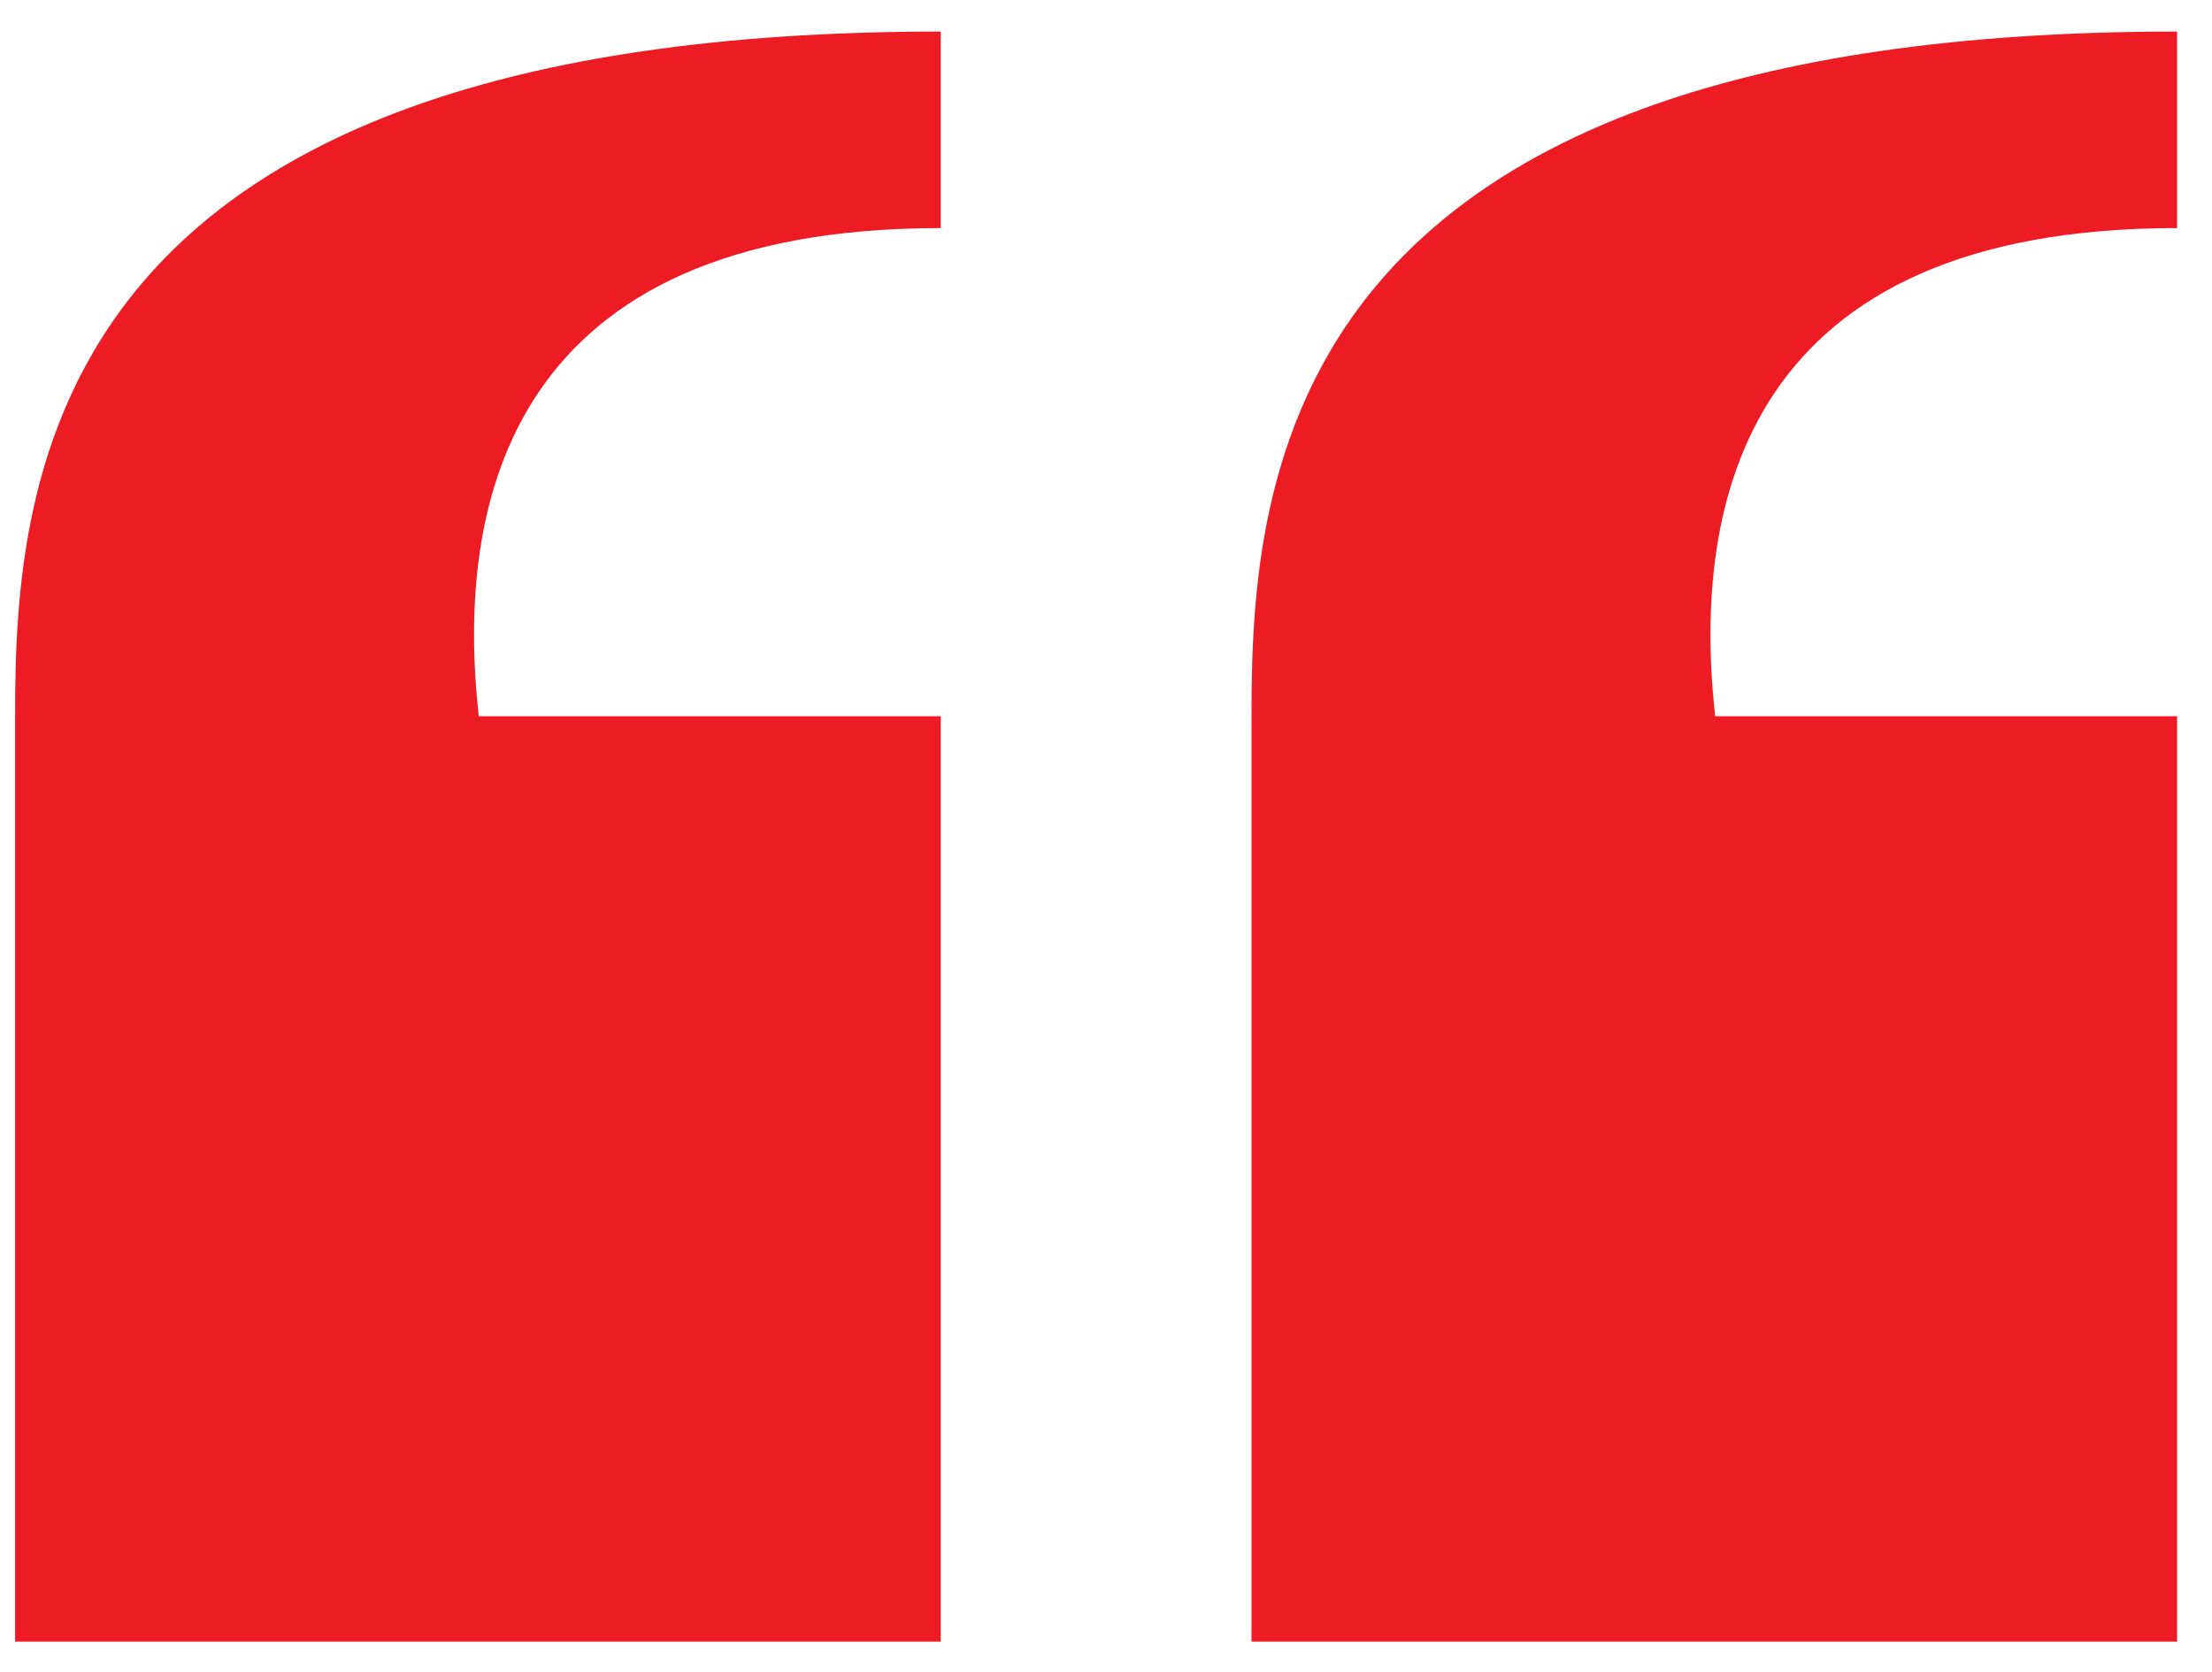 <svg width="41" height="31" viewBox="0 0 41 31" fill="none" xmlns="http://www.w3.org/2000/svg">
<path d="M40.353 13.277H31.791C31.349 9.304 32.35 4.228 40.353 4.228V0.585C23.708 0.585 23.197 8.843 23.197 13.277V30.433H40.353V13.277ZM17.437 13.277H8.874C8.432 9.304 9.434 4.228 17.437 4.228V0.585C0.792 0.585 0.28 8.843 0.28 13.277V30.433H17.437V13.277Z" fill="#ED1C24"/>
</svg>
